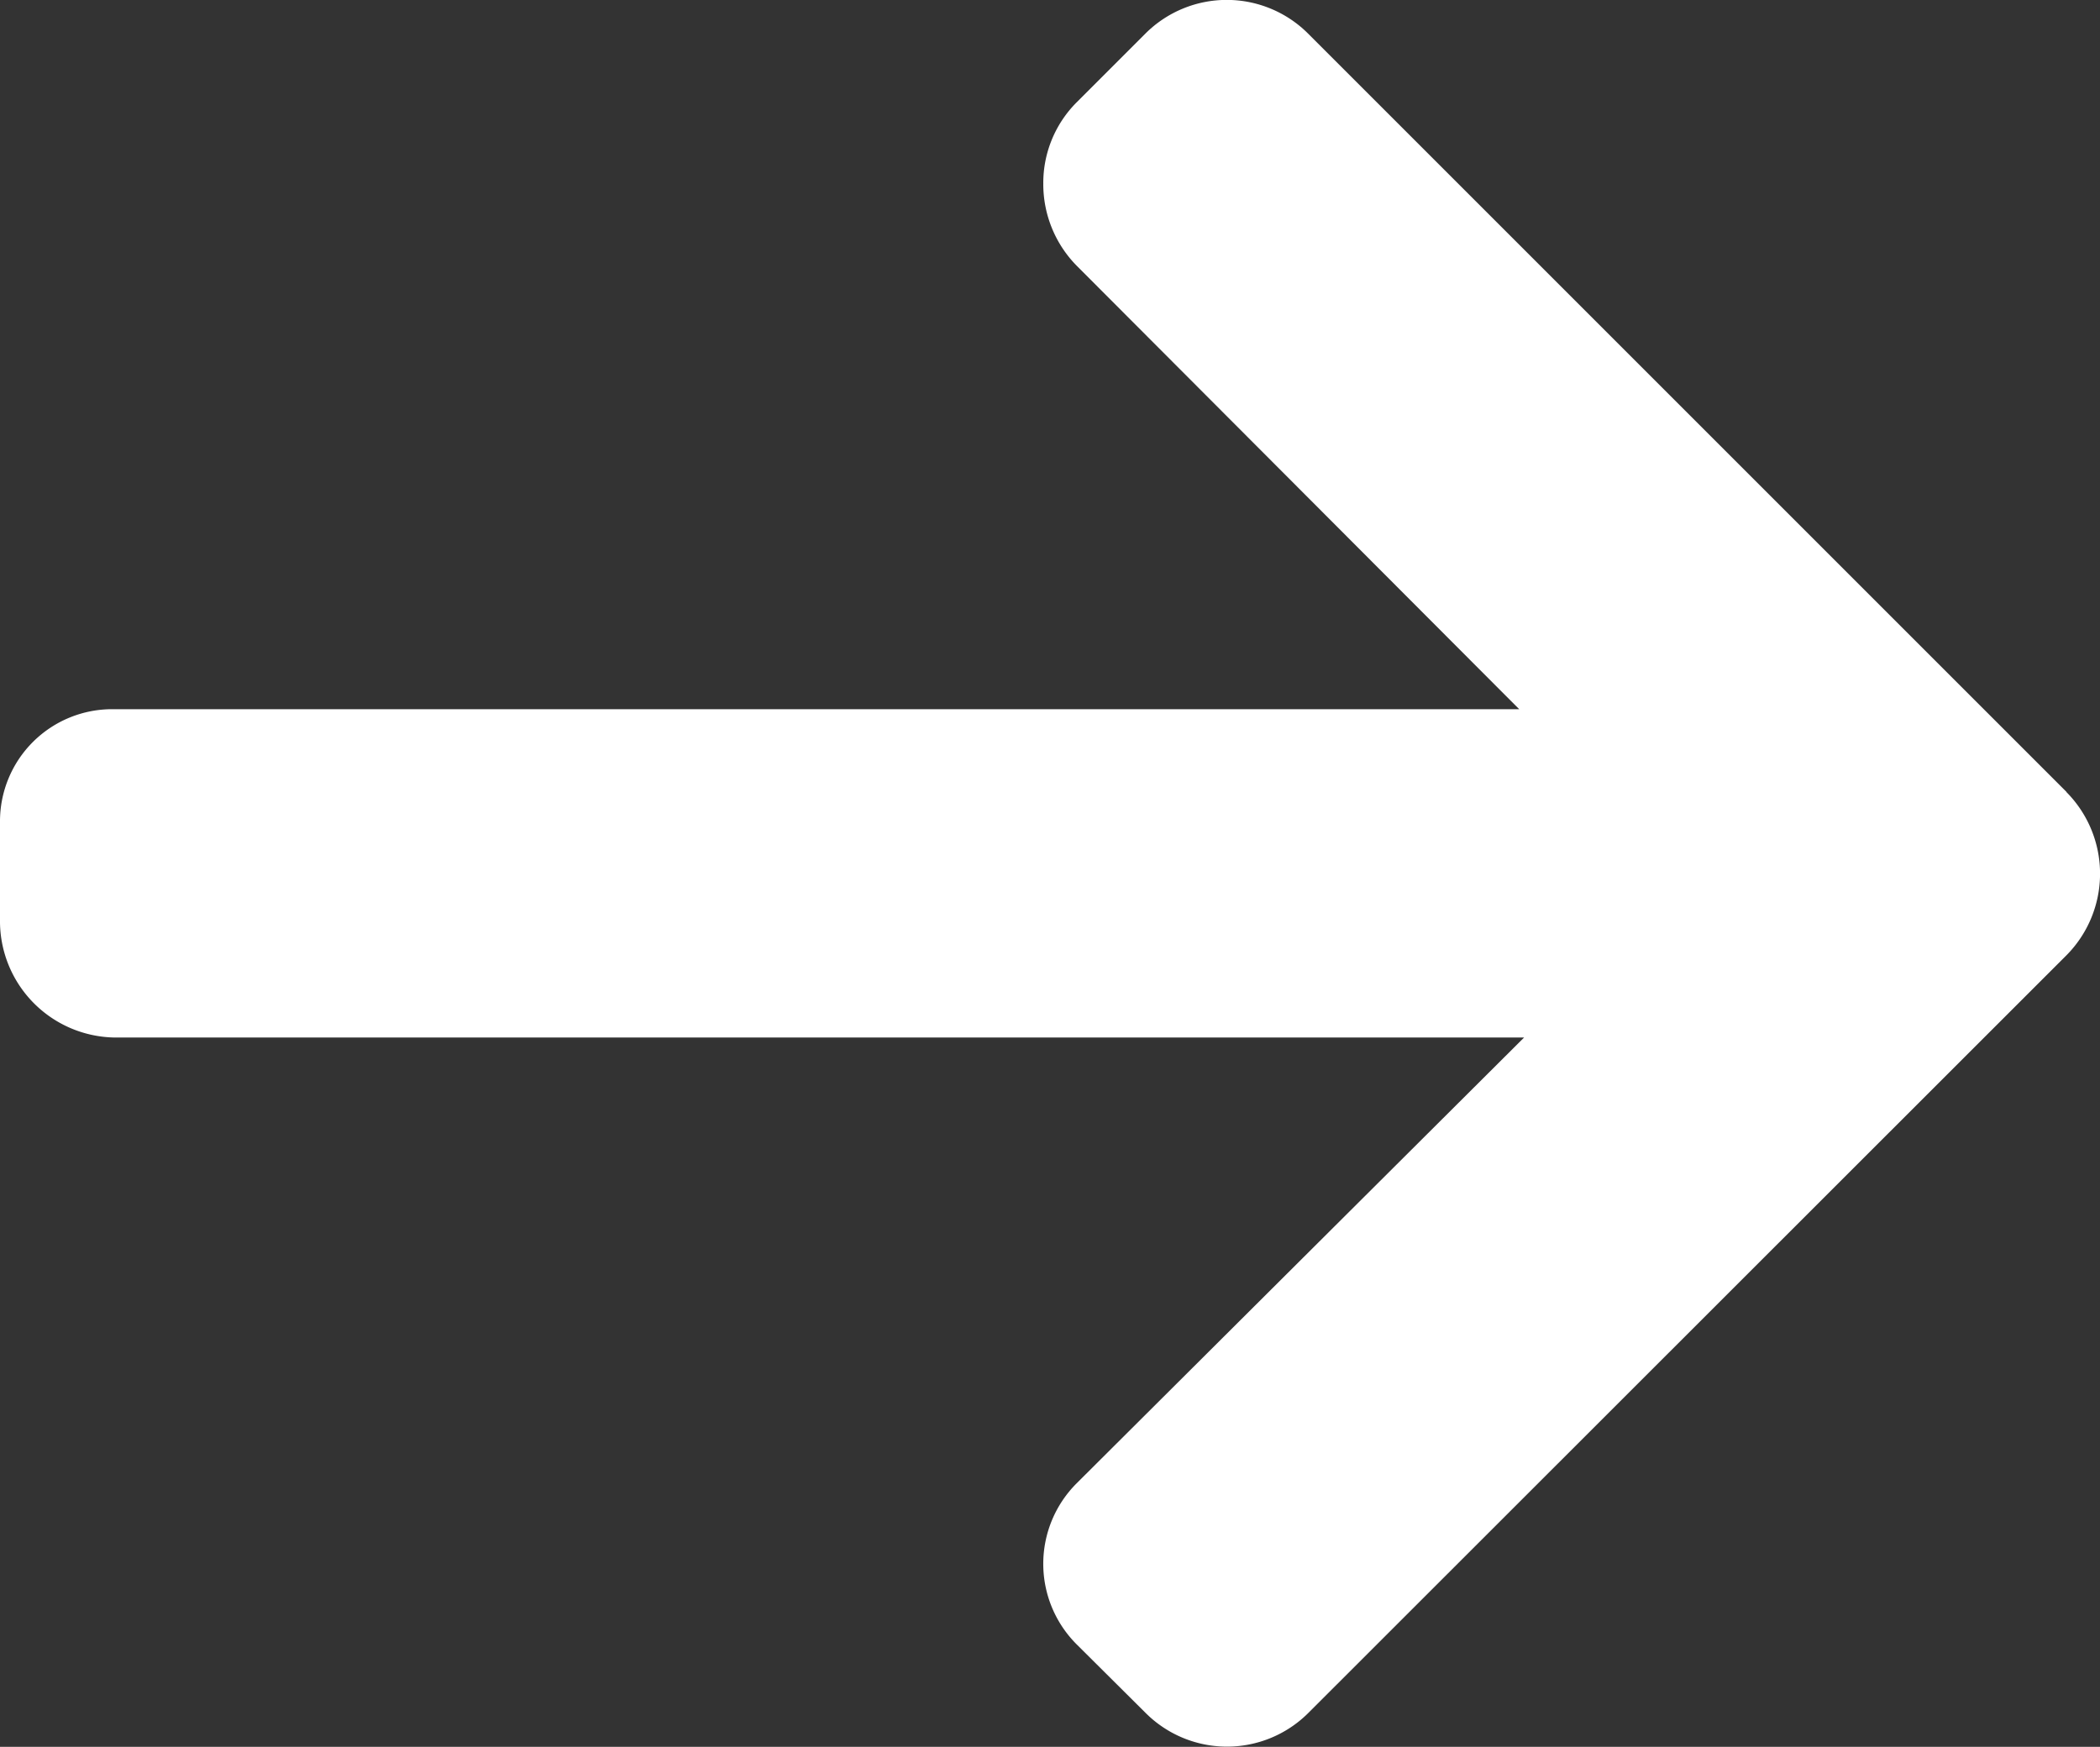 <svg id="next" xmlns="http://www.w3.org/2000/svg" width="27.375" height="22.774" viewBox="0 0 27.375 22.774">
  <rect x="0" y="0" width="27.375" height="22.774" fill="#333333" stroke="none"/>
  <g id="Group_141" data-name="Group 141" transform="translate(0 0)">
    <path id="Path_121" data-name="Path 121" d="M26.937,51.669l-9.886-9.886a1.5,1.5,0,0,0-2.119,0l-.9.9A1.487,1.487,0,0,0,13.6,43.74a1.516,1.516,0,0,0,.437,1.072l5.767,5.78H1.479A1.462,1.462,0,0,0,0,52.065v1.269a1.518,1.518,0,0,0,1.479,1.538H19.868l-5.833,5.812a1.484,1.484,0,0,0,0,2.1l.9.895a1.5,1.5,0,0,0,2.119,0L26.938,53.8a1.511,1.511,0,0,0,0-2.127Z" transform="translate(0 -41.346)" fill="#fff"/>
  </g>
</svg>
